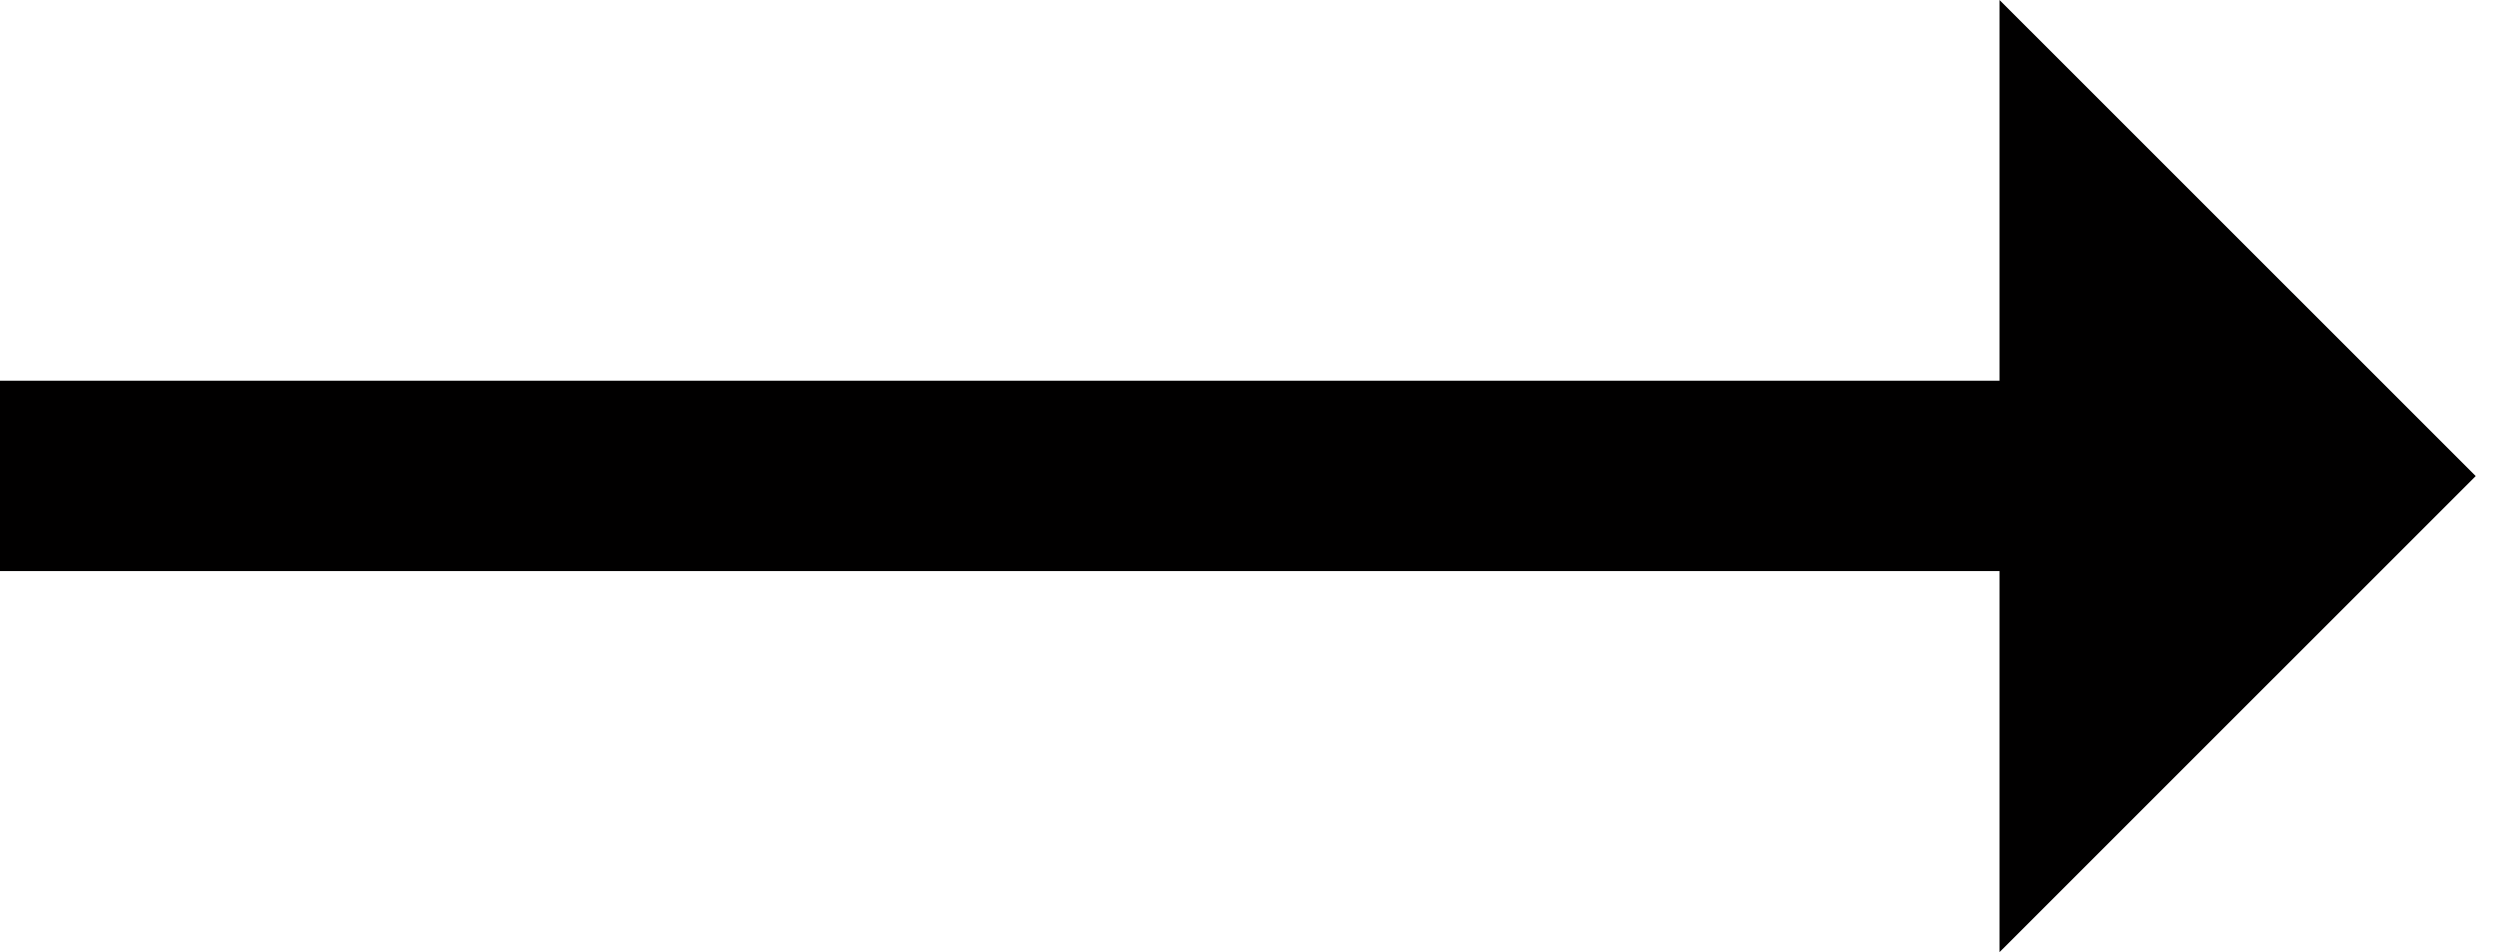 <?xml version="1.0" encoding="UTF-8" standalone="no"?>
<svg width="21px" height="8px" viewBox="0 0 21 8" version="1.1" xmlns="http://www.w3.org/2000/svg" xmlns:xlink="http://www.w3.org/1999/xlink">
    <g stroke="none" stroke-width="1" fill="none" fill-rule="evenodd">
        <g transform="translate(-368, -567)" fill="#010000">
            <polygon id="Arrow" points="384.796 567 384.796 570.198 368 570.198 368 571.797 384.796 571.797 384.796 574.998 388.796 570.999"></polygon>
        </g>
    </g>
</svg>

